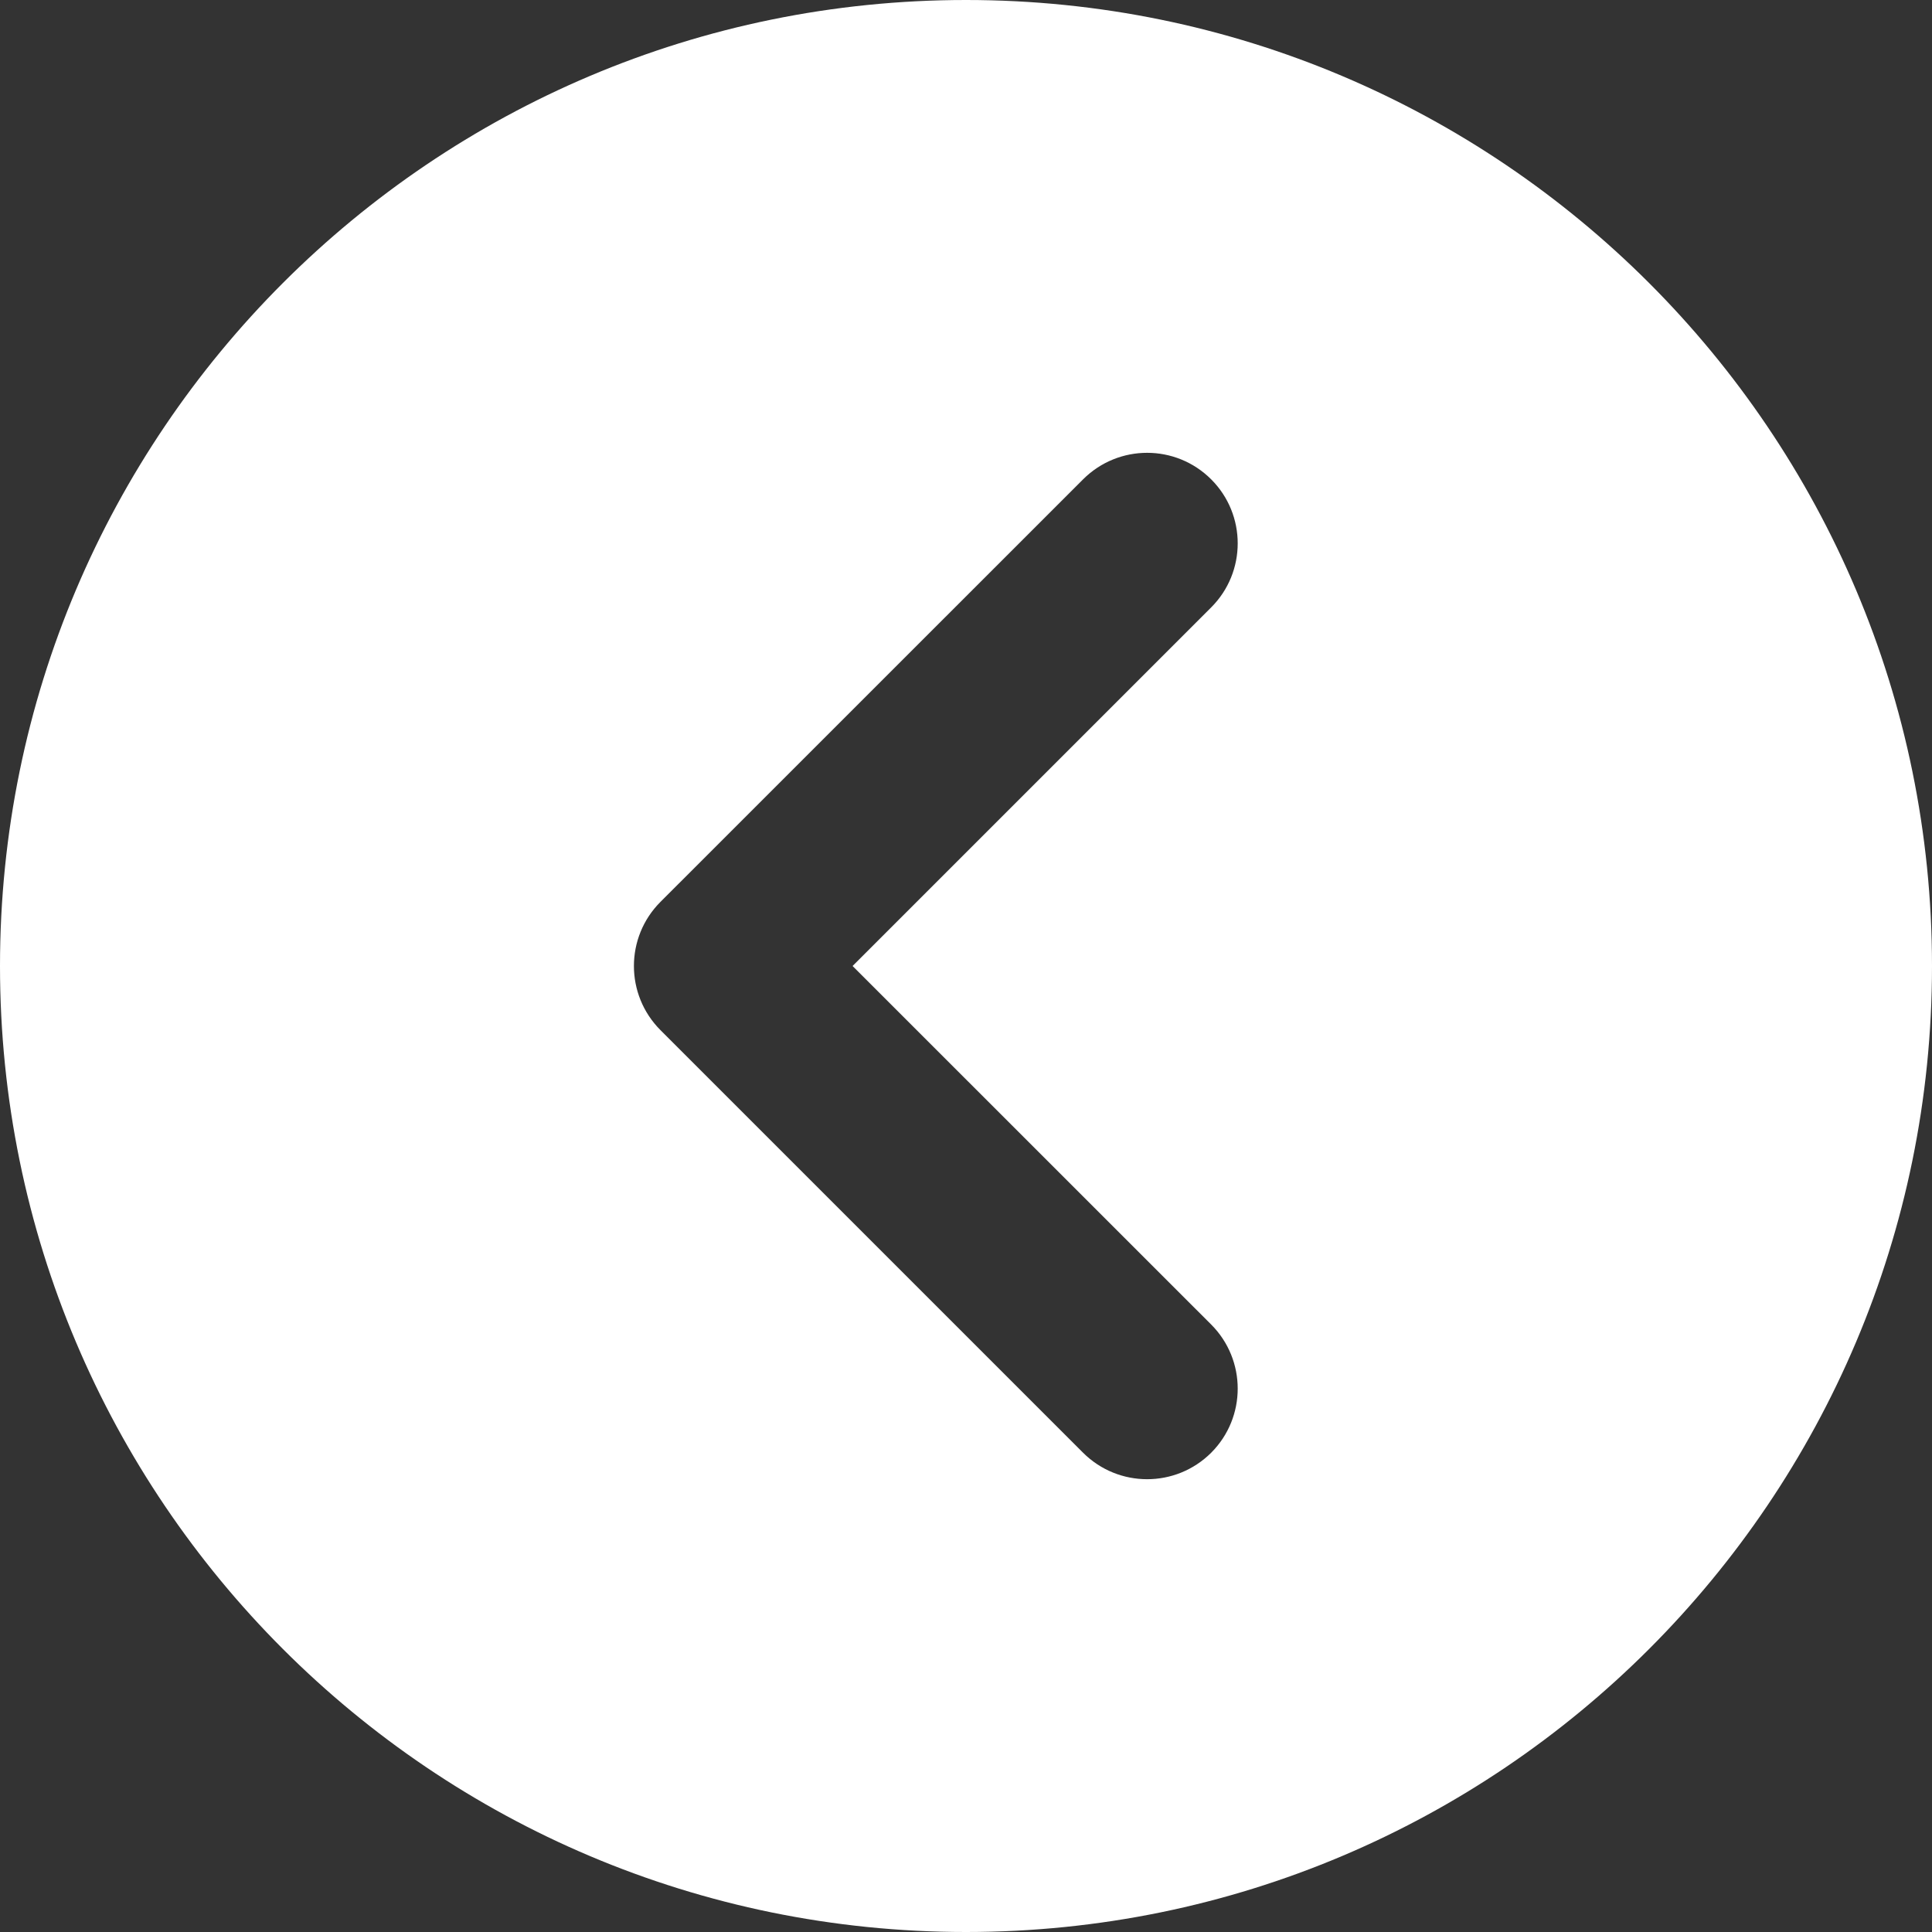 <svg width="24" height="24" viewBox="0 0 24 24" fill="none" xmlns="http://www.w3.org/2000/svg">
<rect x="0" y="0" width="24" height="24" fill="#333333" stroke="none"/>
<path fill-rule="evenodd" clip-rule="evenodd" d="M12 24C5.373 24 0 18.627 0 12C0 5.373 5.373 0 12 0C18.627 0 24 5.373 24 12C24 18.627 18.627 24 12 24ZM15.046 16.454C15.485 16.894 15.485 17.606 15.046 18.046C14.606 18.485 13.894 18.485 13.454 18.046L8.204 12.796C7.765 12.356 7.765 11.644 8.204 11.204L13.454 5.955C13.894 5.515 14.606 5.515 15.046 5.955C15.485 6.394 15.485 7.106 15.046 7.545L10.591 12L15.046 16.454Z" fill="white"/>
</svg>
